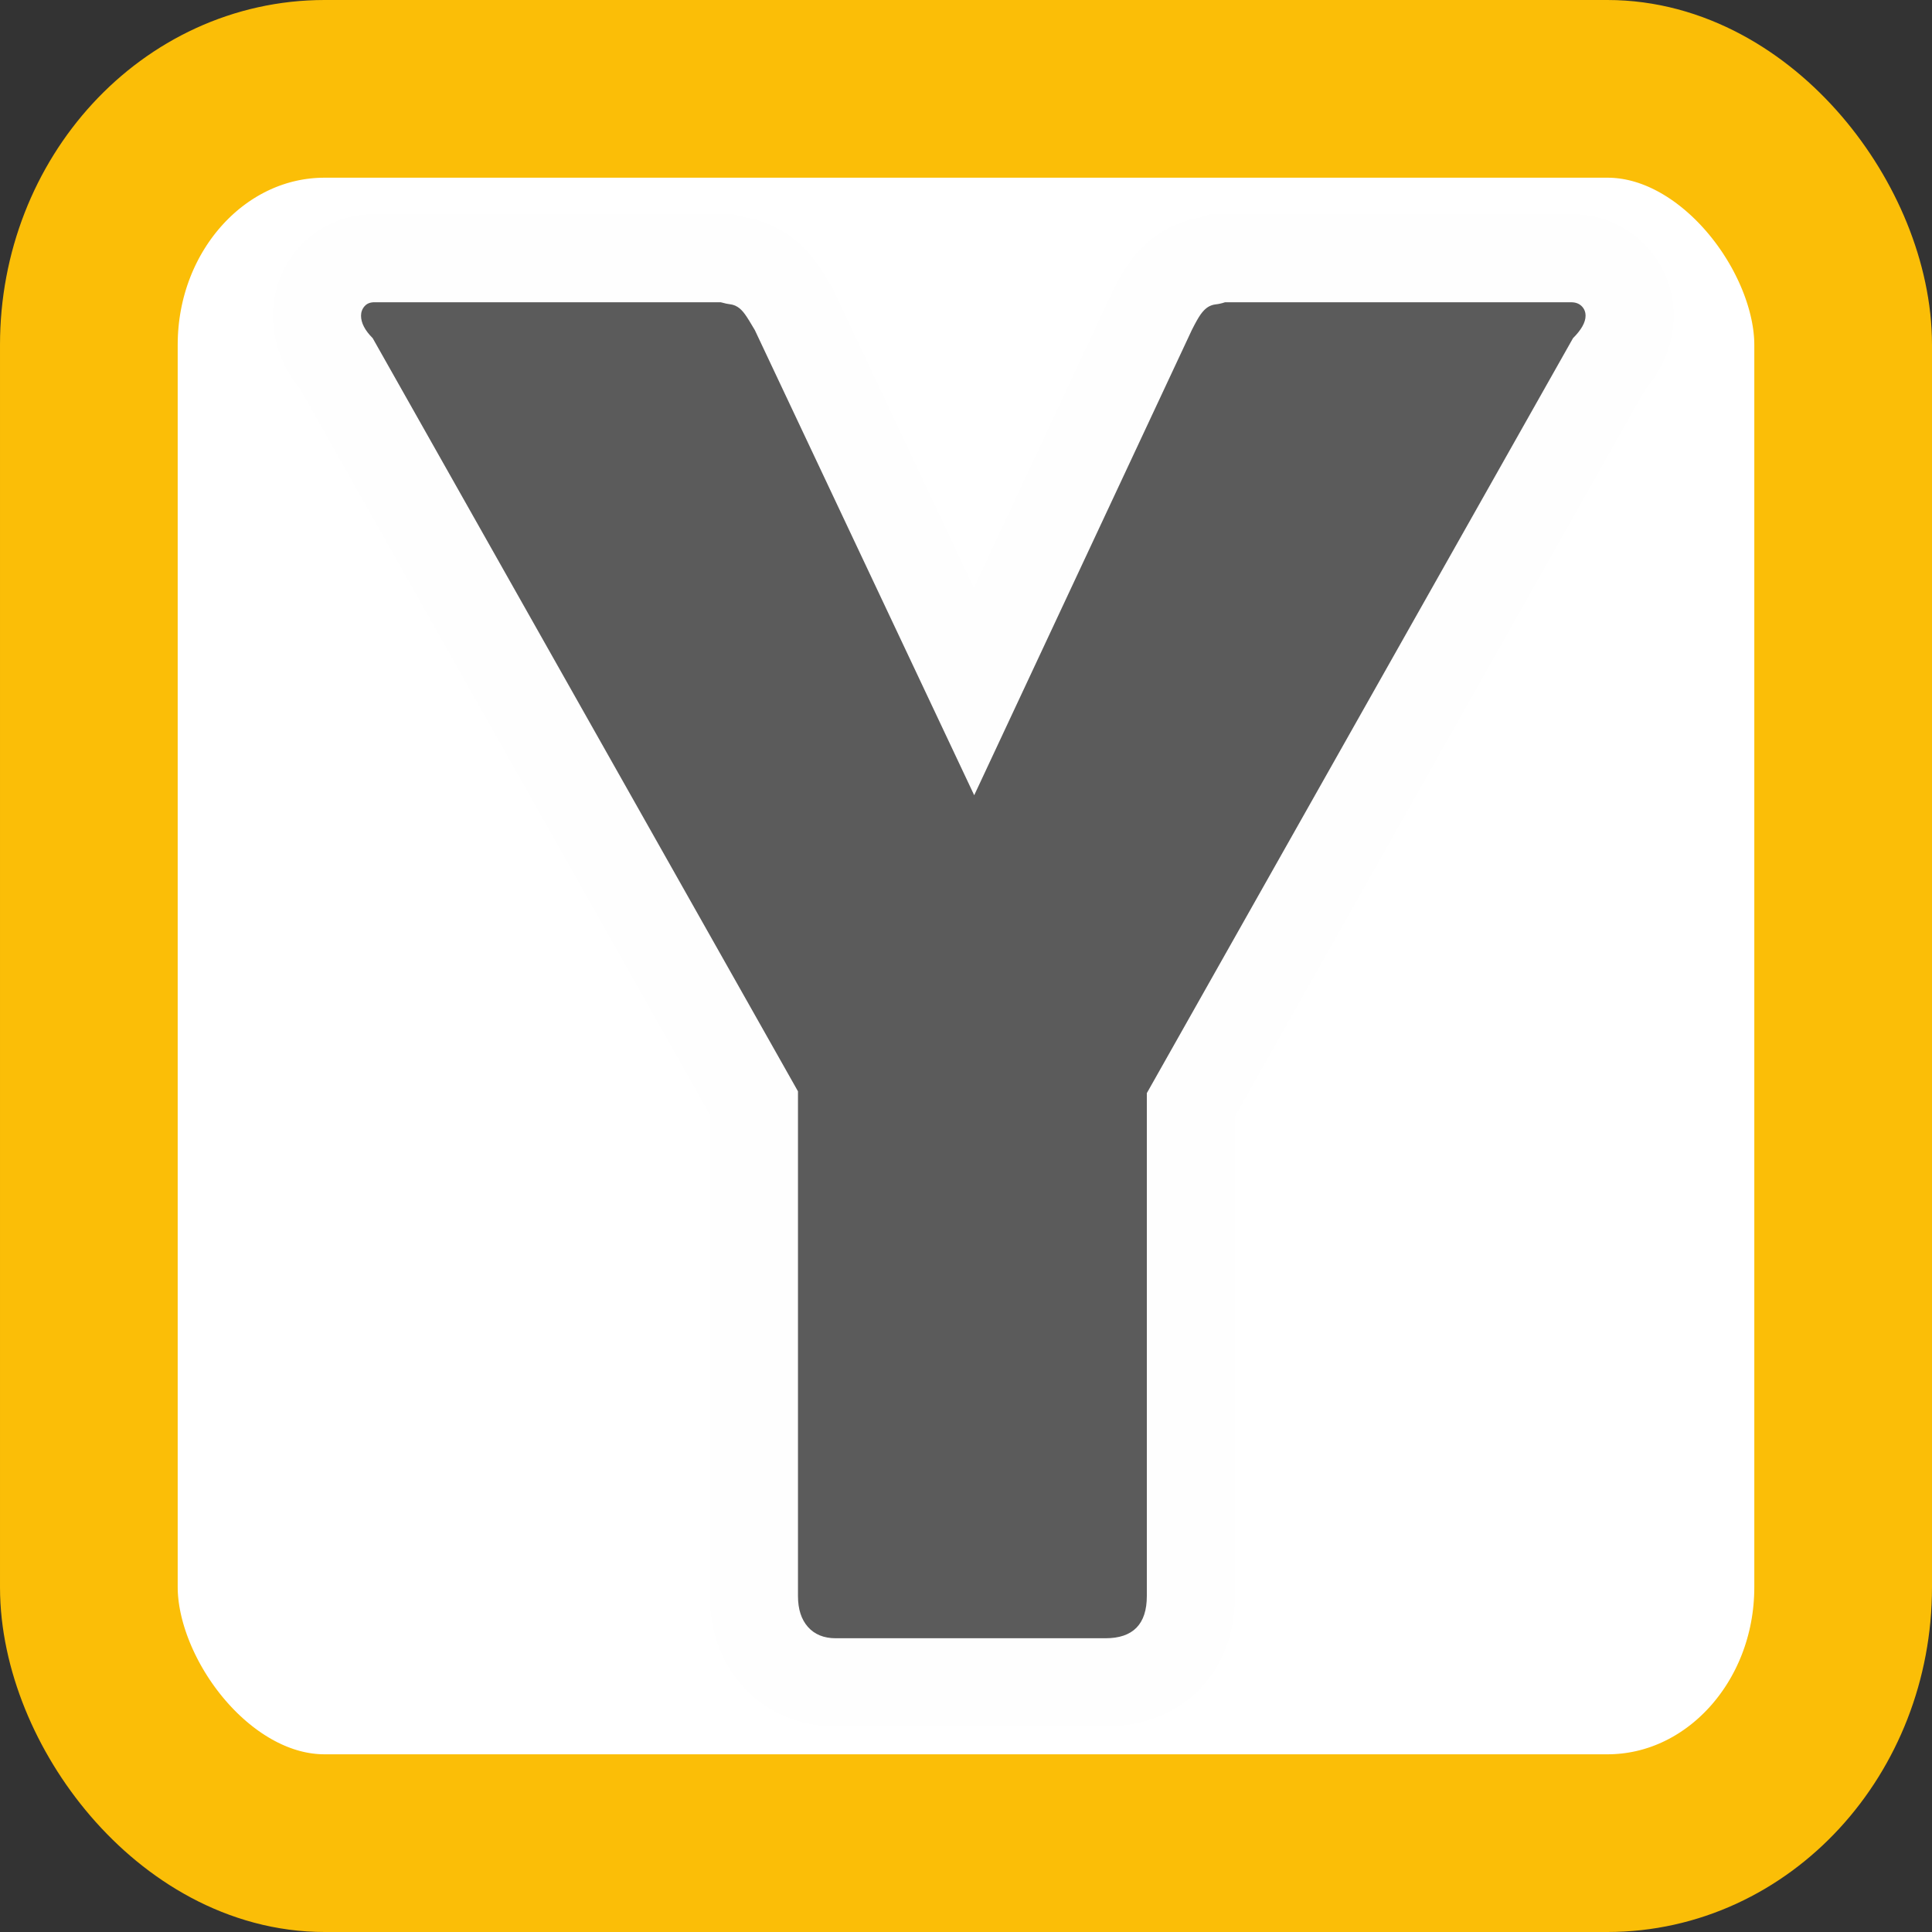 <svg xmlns:xlink="http://www.w3.org/1999/xlink" viewBox="0 0 104.832 104.832" style="shape-rendering:geometricPrecision; text-rendering:geometricPrecision; image-rendering:optimizeQuality; fill-rule:evenodd; clip-rule:evenodd" version="1.1" height="46.026mm" width="46.026mm" xml:space="preserve" xmlns="http://www.w3.org/2000/svg">
 <rect x="0" y="0" width="104.832" height="104.832" fill="#333333" stroke="none"/>
 <defs>
  <style type="text/css">
   
    .str0 {stroke:#FBBE07;stroke-width:9.642;stroke-miterlimit:22.926}
    .fil1 {fill:#FEFEFE}
    .fil0 {fill:white}
    .fil2 {fill:#5B5B5B;fill-rule:nonzero}
   
  </style>
 </defs>
 <g id="Слой_x0020_1">
  <rect ry="13.89" rx="12.794" height="95.19" width="95.19" y="4.821" x="4.821" class="fil0 str0"></rect>
  <g id="_1775432131088">
   <path d="M52.843 31.9l7.517 -16.07 0.028 -0.055c0.264,-0.527 0.548,-1.055 0.895,-1.533 0.471,-0.649 1.043,-1.209 1.725,-1.636 0.652,-0.408 1.379,-0.681 2.136,-0.805l0.552 -0.184 19.557 0c1.484,0 2.896,0.558 3.95,1.611 1.042,1.041 1.614,2.435 1.614,3.904 0,1.538 -0.608,2.891 -1.56,4.03l-22.246 39.409 0 26.029c0,4.149 -2.862,7.076 -7.027,7.076l-14.635 0c-1.967,0 -3.799,-0.758 -5.104,-2.241 -1.19,-1.353 -1.728,-3.05 -1.728,-4.835l0 -26.127 -22.206 -39.327c-0.932,-1.137 -1.503,-2.5 -1.503,-4.014 0,-1.365 0.494,-2.673 1.401,-3.695 1.051,-1.185 2.535,-1.82 4.114,-1.82l19.451 0 0.594 0.169c0.783,0.117 1.529,0.399 2.202,0.82 0.681,0.426 1.252,0.986 1.723,1.634 0.291,0.401 0.549,0.835 0.798,1.263l0.105 0.18 7.648 16.216z" class="fil1"></path>
  </g>
  <path d="M52.861 43.15l11.806 -25.238c0.195,-0.39 0.358,-0.682 0.487,-0.861 0.13,-0.179 0.26,-0.309 0.391,-0.39 0.13,-0.082 0.276,-0.13 0.423,-0.146 0.146,-0.016 0.309,-0.049 0.504,-0.114l18.782 0c0.228,0 0.422,0.065 0.569,0.211 0.147,0.146 0.211,0.325 0.211,0.52 0,0.358 -0.228,0.764 -0.683,1.22l-23.123 40.962 0 27.286c0,1.529 -0.749,2.293 -2.244,2.293l-14.635 0c-0.651,0 -1.155,-0.211 -1.513,-0.618 -0.358,-0.407 -0.537,-0.96 -0.537,-1.675l0 -27.384 -23.075 -40.865c-0.422,-0.422 -0.634,-0.83 -0.634,-1.22 0,-0.195 0.065,-0.374 0.196,-0.52 0.13,-0.146 0.308,-0.211 0.536,-0.211l18.782 0c0.228,0.065 0.406,0.098 0.536,0.114 0.13,0.016 0.261,0.065 0.391,0.146 0.13,0.081 0.26,0.211 0.39,0.39 0.13,0.179 0.309,0.471 0.537,0.861l11.903 25.238z" class="fil2"></path>
 </g>
</svg>
